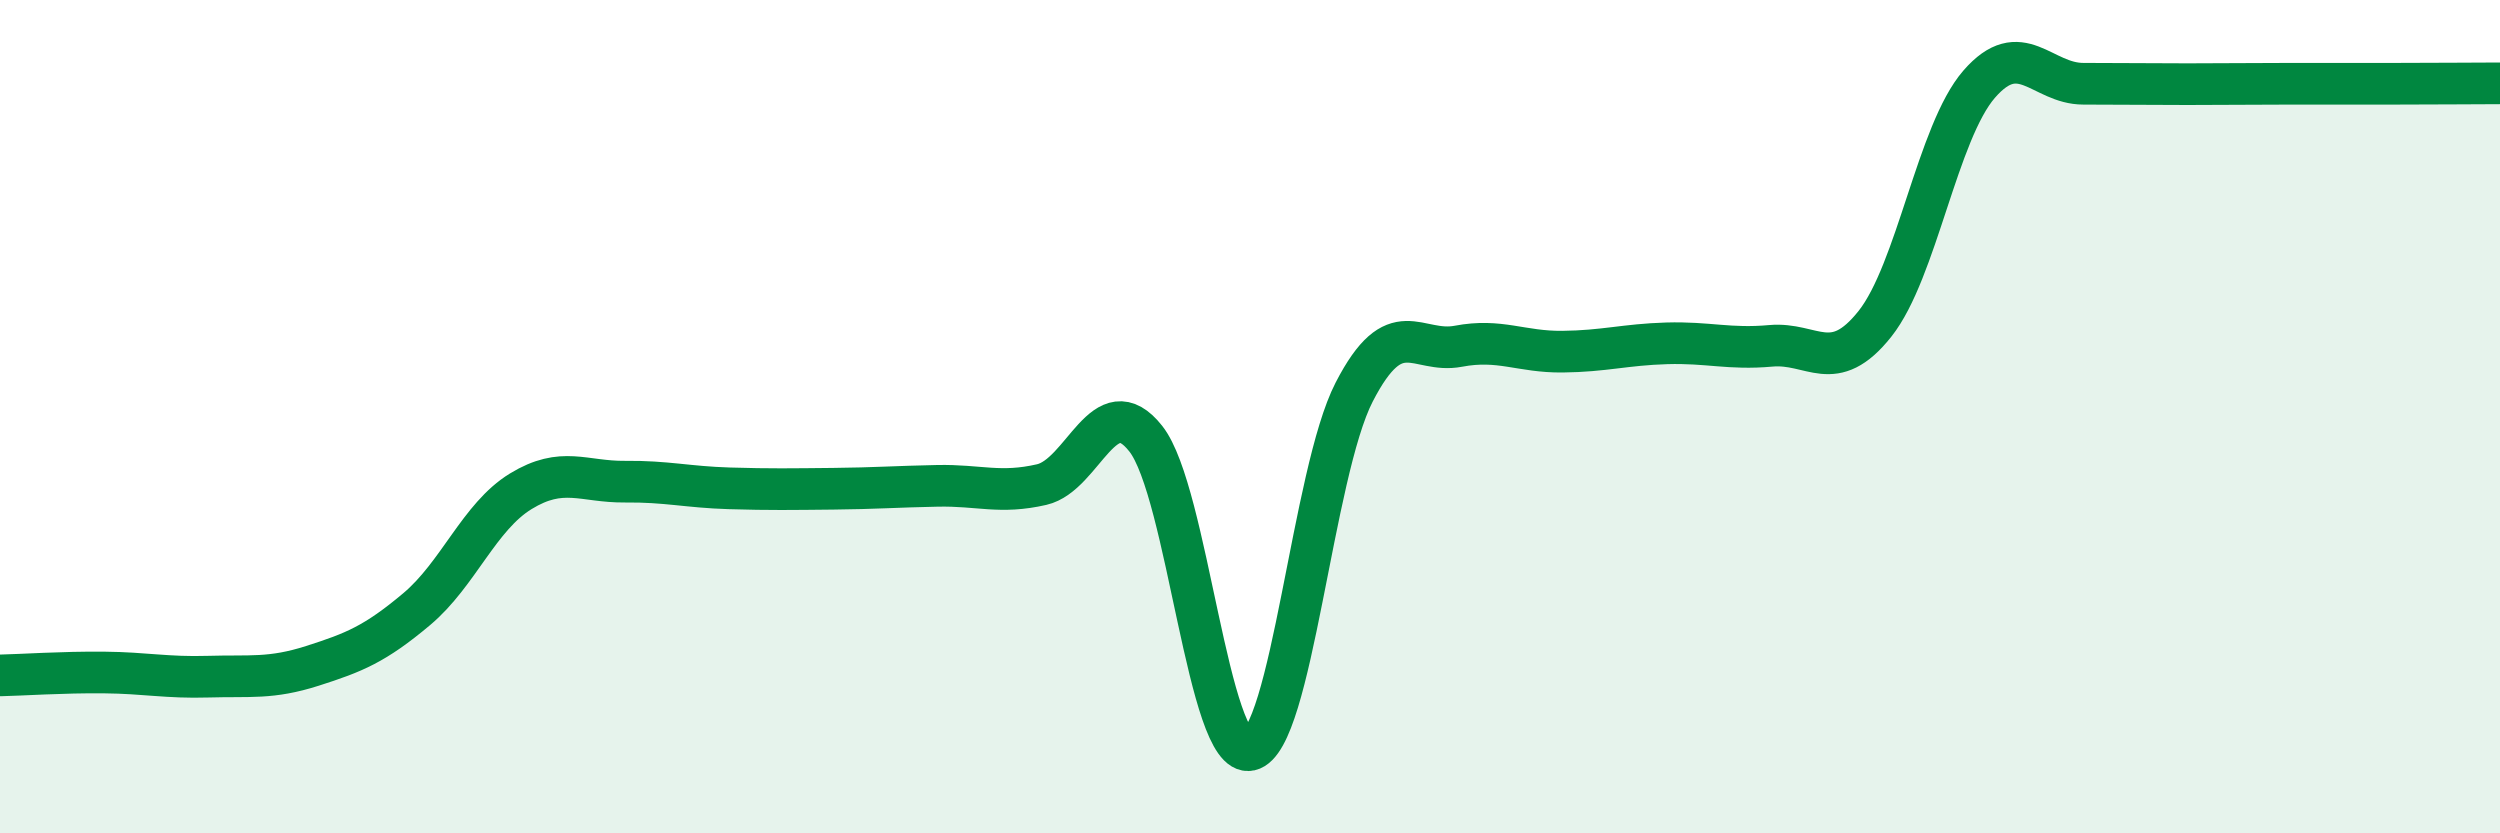 
    <svg width="60" height="20" viewBox="0 0 60 20" xmlns="http://www.w3.org/2000/svg">
      <path
        d="M 0,16.21 C 0.5,16.2 1.5,16.13 2.5,16.14 C 3.5,16.15 4,16.27 5,16.24 C 6,16.21 6.5,16.3 7.5,15.98 C 8.5,15.66 9,15.46 10,14.62 C 11,13.78 11.5,12.4 12.5,11.79 C 13.5,11.18 14,11.57 15,11.56 C 16,11.55 16.5,11.69 17.5,11.72 C 18.5,11.75 19,11.74 20,11.73 C 21,11.72 21.5,11.68 22.5,11.66 C 23.5,11.64 24,11.86 25,11.63 C 26,11.4 26.5,9.26 27.5,10.53 C 28.5,11.8 29,18.22 30,18 C 31,17.78 31.5,11.35 32.5,9.41 C 33.5,7.47 34,8.5 35,8.31 C 36,8.12 36.5,8.45 37.5,8.44 C 38.5,8.43 39,8.27 40,8.24 C 41,8.21 41.5,8.39 42.5,8.3 C 43.5,8.21 44,9.03 45,7.77 C 46,6.51 46.5,3.17 47.5,2.02 C 48.5,0.87 49,2.01 50,2.01 C 51,2.01 51.5,2.02 52.5,2.02 C 53.5,2.02 54,2.01 55,2.01 C 56,2.01 56.5,2.01 57.5,2.01 C 58.5,2.01 59.5,2 60,2L60 20L0 20Z"
        fill="#008740"
        opacity="0.1"
        stroke-linecap="round"
        stroke-linejoin="round"
      />
      <path
        d="M 0,16.21 C 0.5,16.2 1.5,16.13 2.5,16.14 C 3.5,16.15 4,16.27 5,16.24 C 6,16.21 6.5,16.3 7.5,15.98 C 8.5,15.66 9,15.46 10,14.62 C 11,13.78 11.5,12.4 12.5,11.79 C 13.5,11.18 14,11.57 15,11.56 C 16,11.55 16.5,11.69 17.5,11.72 C 18.5,11.75 19,11.74 20,11.73 C 21,11.72 21.5,11.68 22.5,11.66 C 23.5,11.64 24,11.86 25,11.63 C 26,11.4 26.5,9.26 27.5,10.53 C 28.5,11.8 29,18.22 30,18 C 31,17.78 31.5,11.35 32.5,9.41 C 33.5,7.47 34,8.5 35,8.31 C 36,8.12 36.5,8.45 37.5,8.44 C 38.5,8.43 39,8.27 40,8.24 C 41,8.21 41.5,8.39 42.5,8.3 C 43.5,8.21 44,9.03 45,7.77 C 46,6.51 46.5,3.17 47.5,2.02 C 48.5,0.87 49,2.01 50,2.01 C 51,2.01 51.5,2.02 52.5,2.02 C 53.5,2.02 54,2.01 55,2.01 C 56,2.01 56.5,2.01 57.5,2.01 C 58.5,2.01 59.5,2 60,2"
        stroke="#008740"
        stroke-width="1"
        fill="none"
        stroke-linecap="round"
        stroke-linejoin="round"
      />
    </svg>
  
